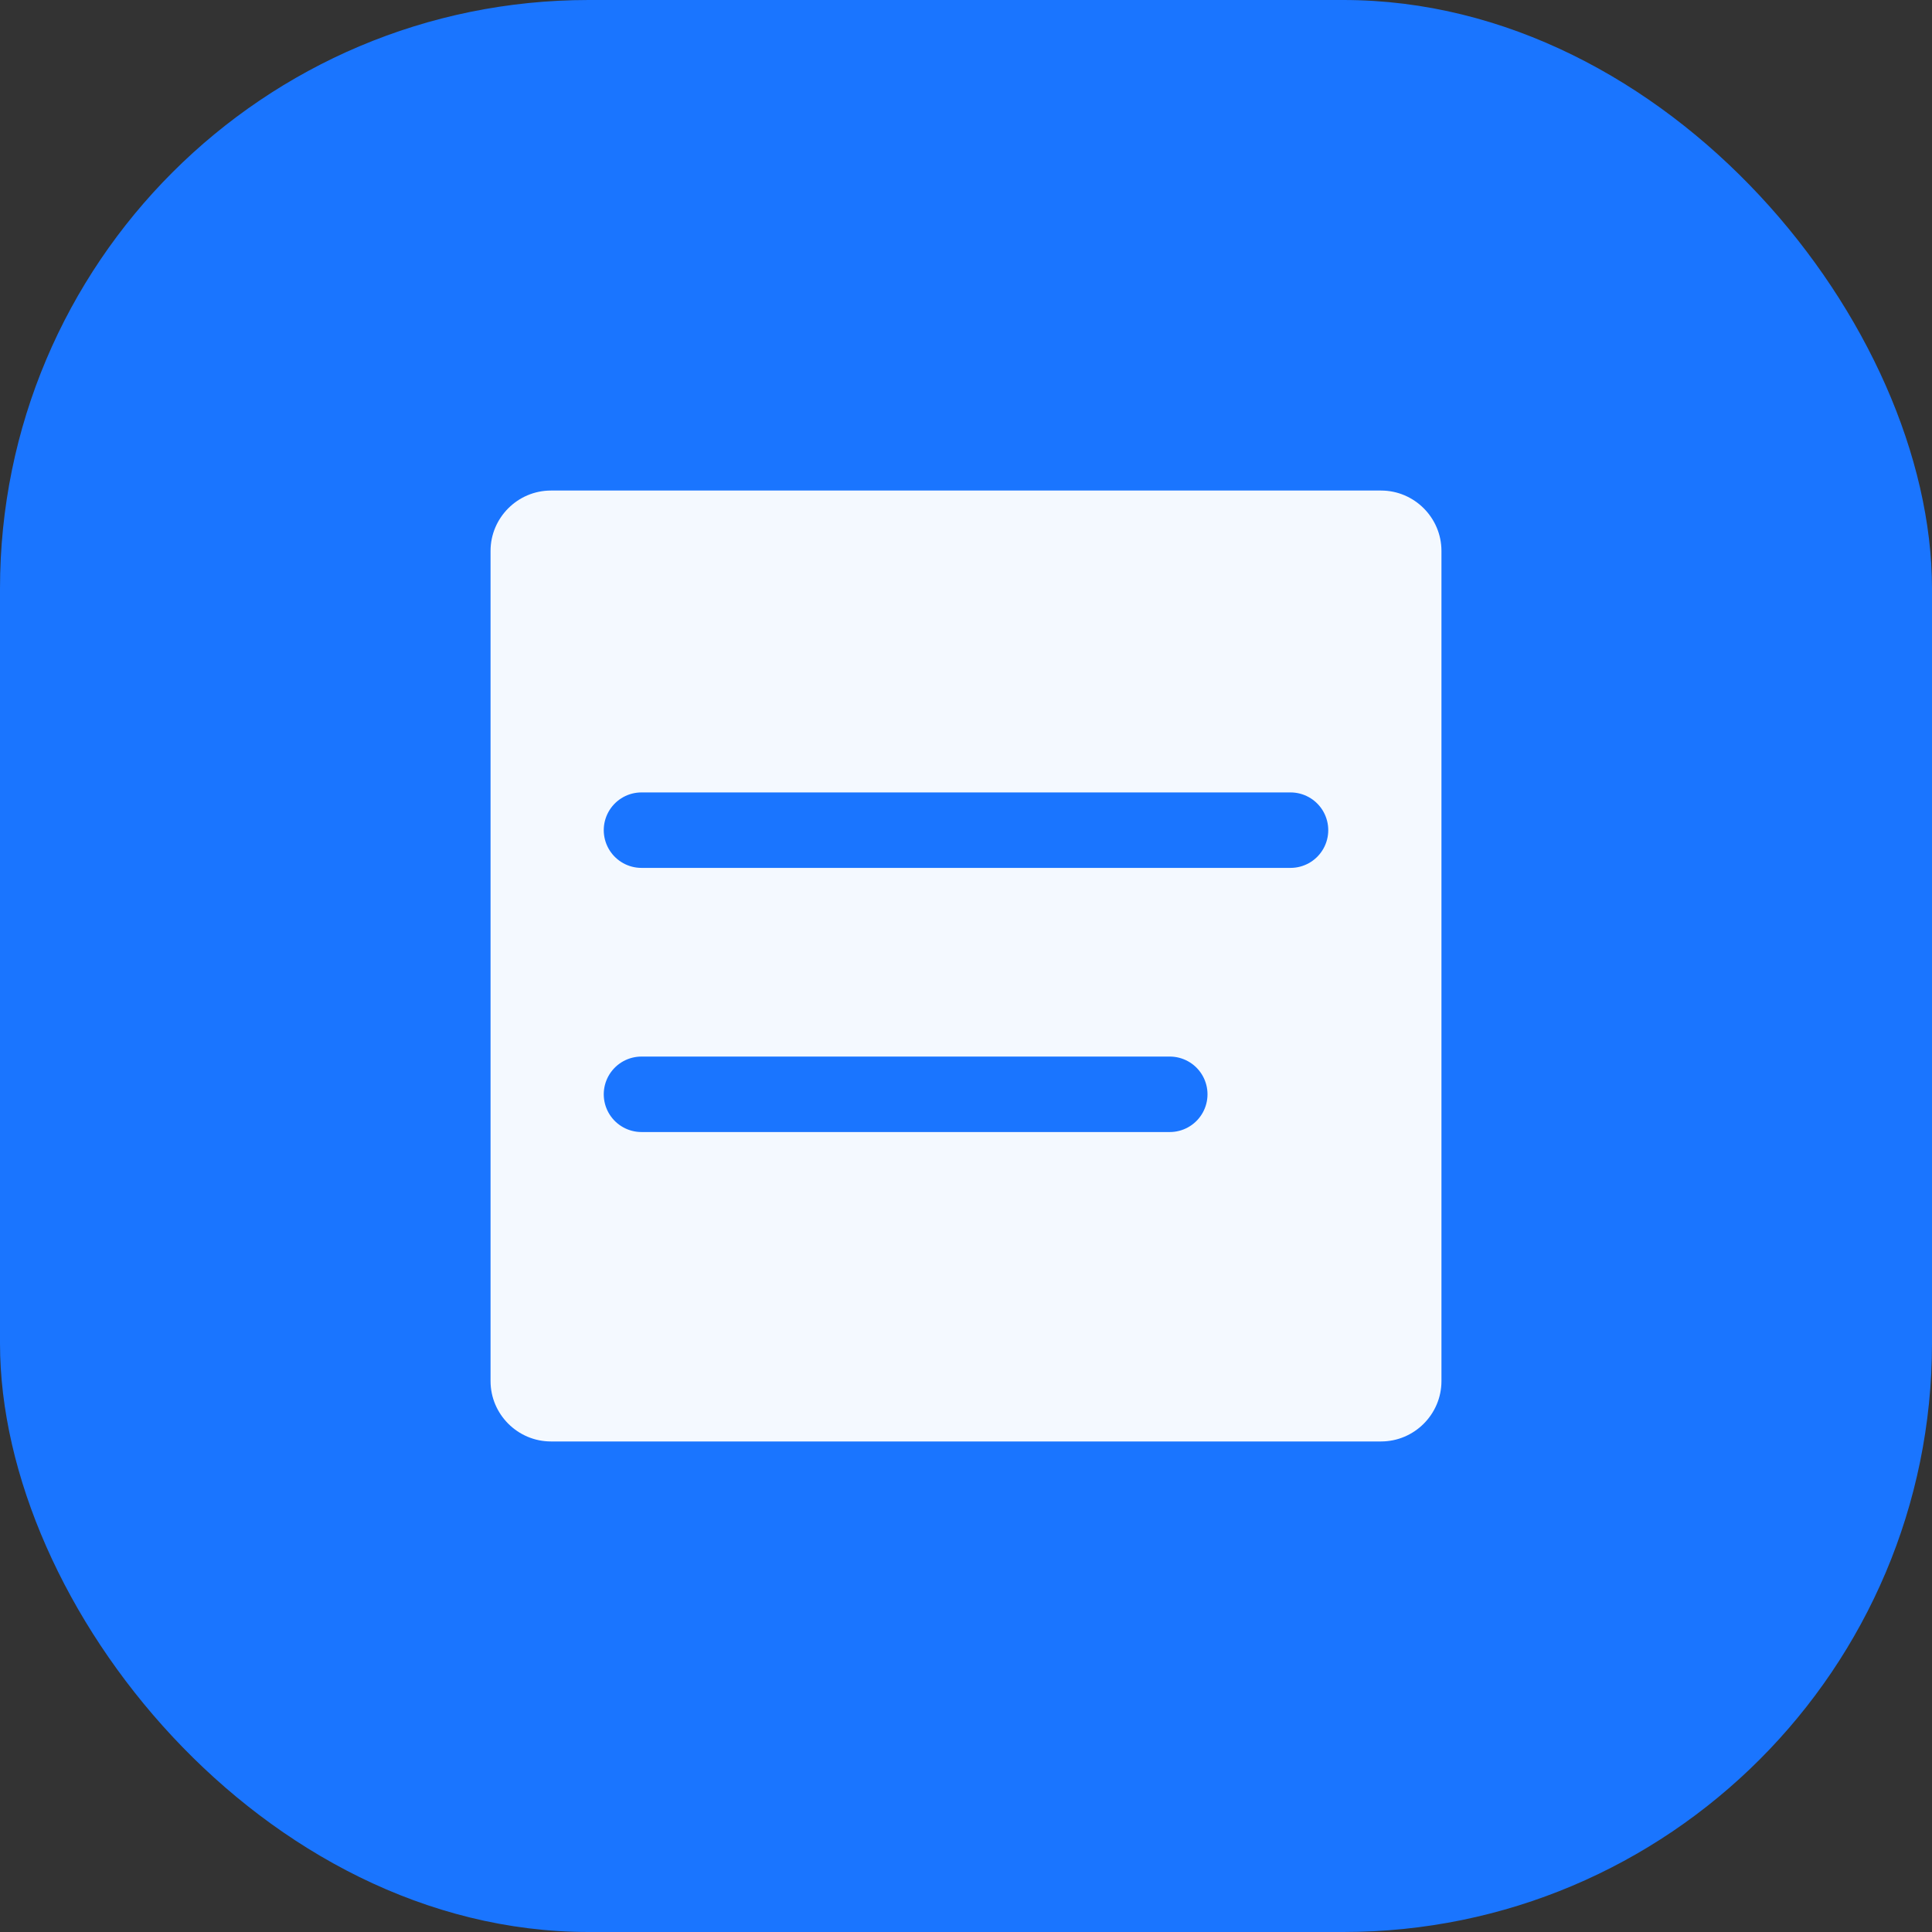 <?xml version="1.0" encoding="UTF-8"?>
<svg width="512" height="512" viewBox="0 0 512 512" fill="none" xmlns="http://www.w3.org/2000/svg">
  <rect x="0" y="0" width="512" height="512" fill="#333333" stroke="none"/>
  <!-- Background -->
  <rect width="512" height="512" rx="156" fill="#1A75FF"/>
  
  <!-- Abstract Document Shape -->
  <path 
    d="M146 130h220c8.8 0 16 7.2 16 16v220c0 8.8-7.2 16-16 16H146c-8.8 0-16-7.2-16-16V146c0-8.8 7.2-16 16-16z"
    fill="#FFFFFF"
    opacity="0.95"
  />
  
  <!-- Accent Lines -->
  <path 
    d="M170 220h172M170 290h140"
    stroke="#1A75FF"
    stroke-width="20"
    stroke-linecap="round"
    stroke-linejoin="round"
  />
</svg>

